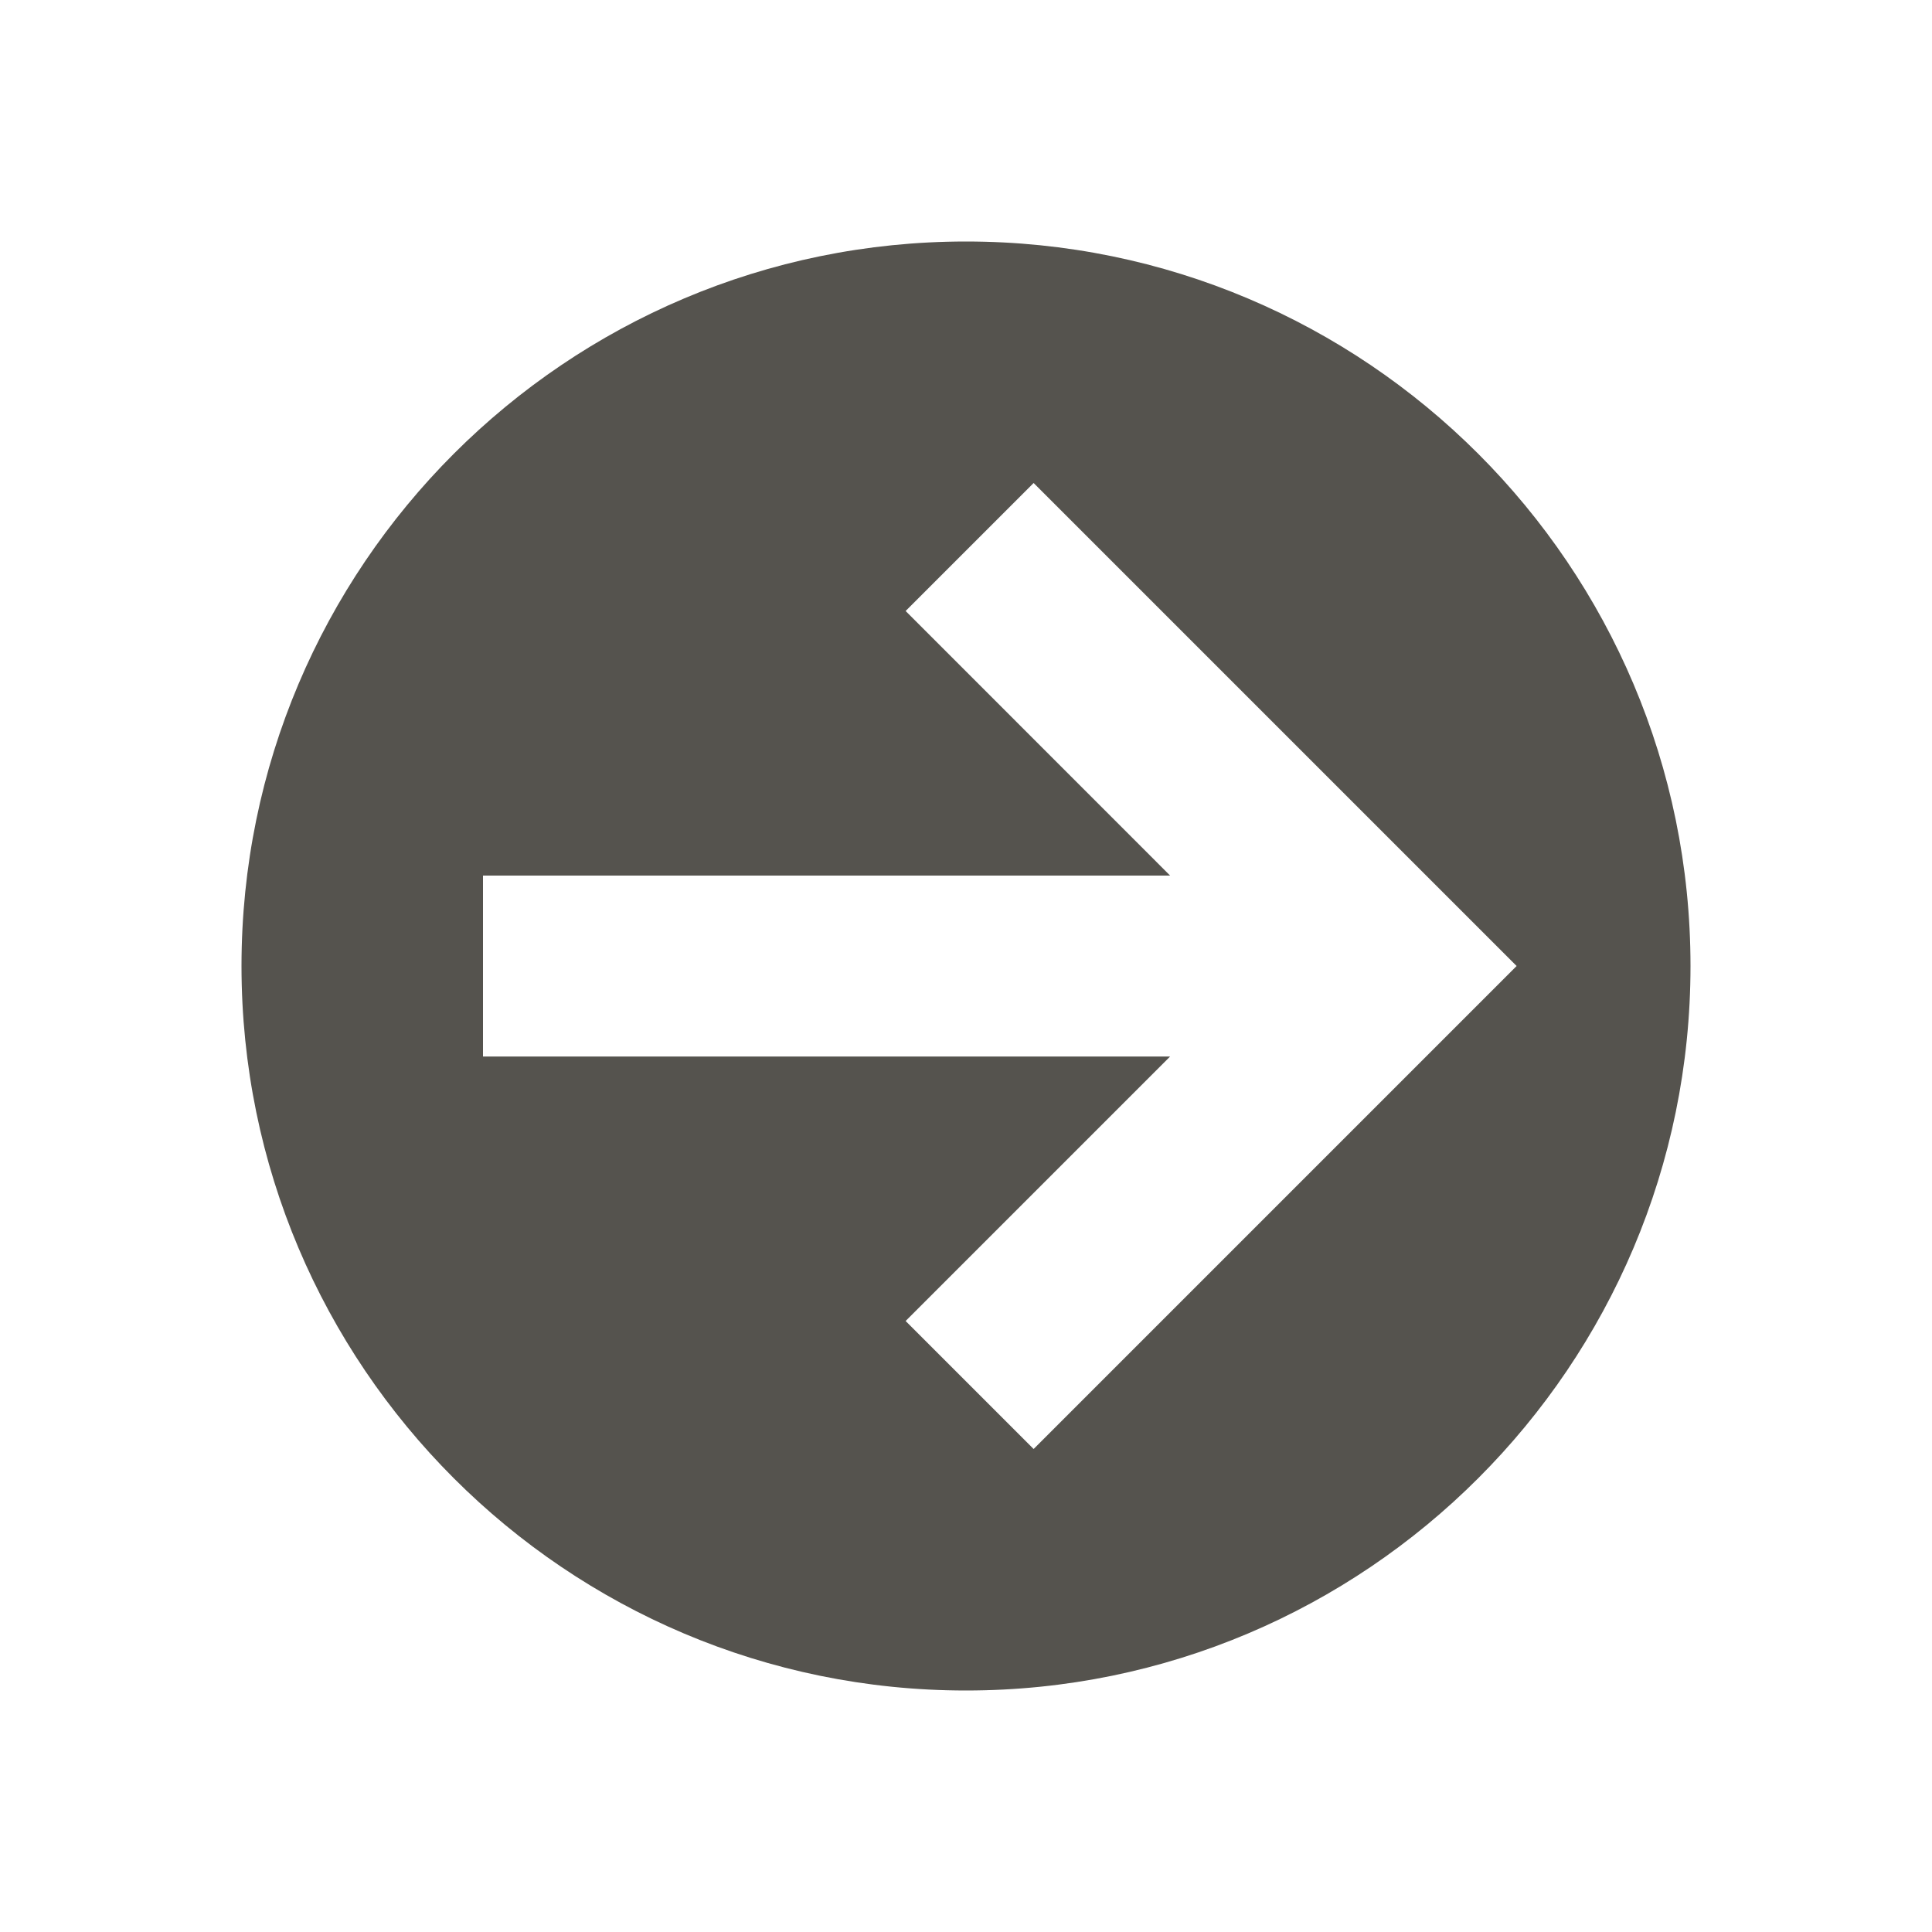 <svg xmlns="http://www.w3.org/2000/svg" viewBox="0 0 20 20" fill="#55534E"><path d="M10 2.5c-4.14 0-7.5 3.36-7.5 7.5s3.36 7.5 7.5 7.5 7.5-3.36 7.5-7.5-3.36-7.5-7.5-7.5m.7 12.5-1.325-1.325 2.738-2.738H5V9.064h7.113L9.375 6.325 10.7 5l5 5z" fill="#55534E"></path></svg>